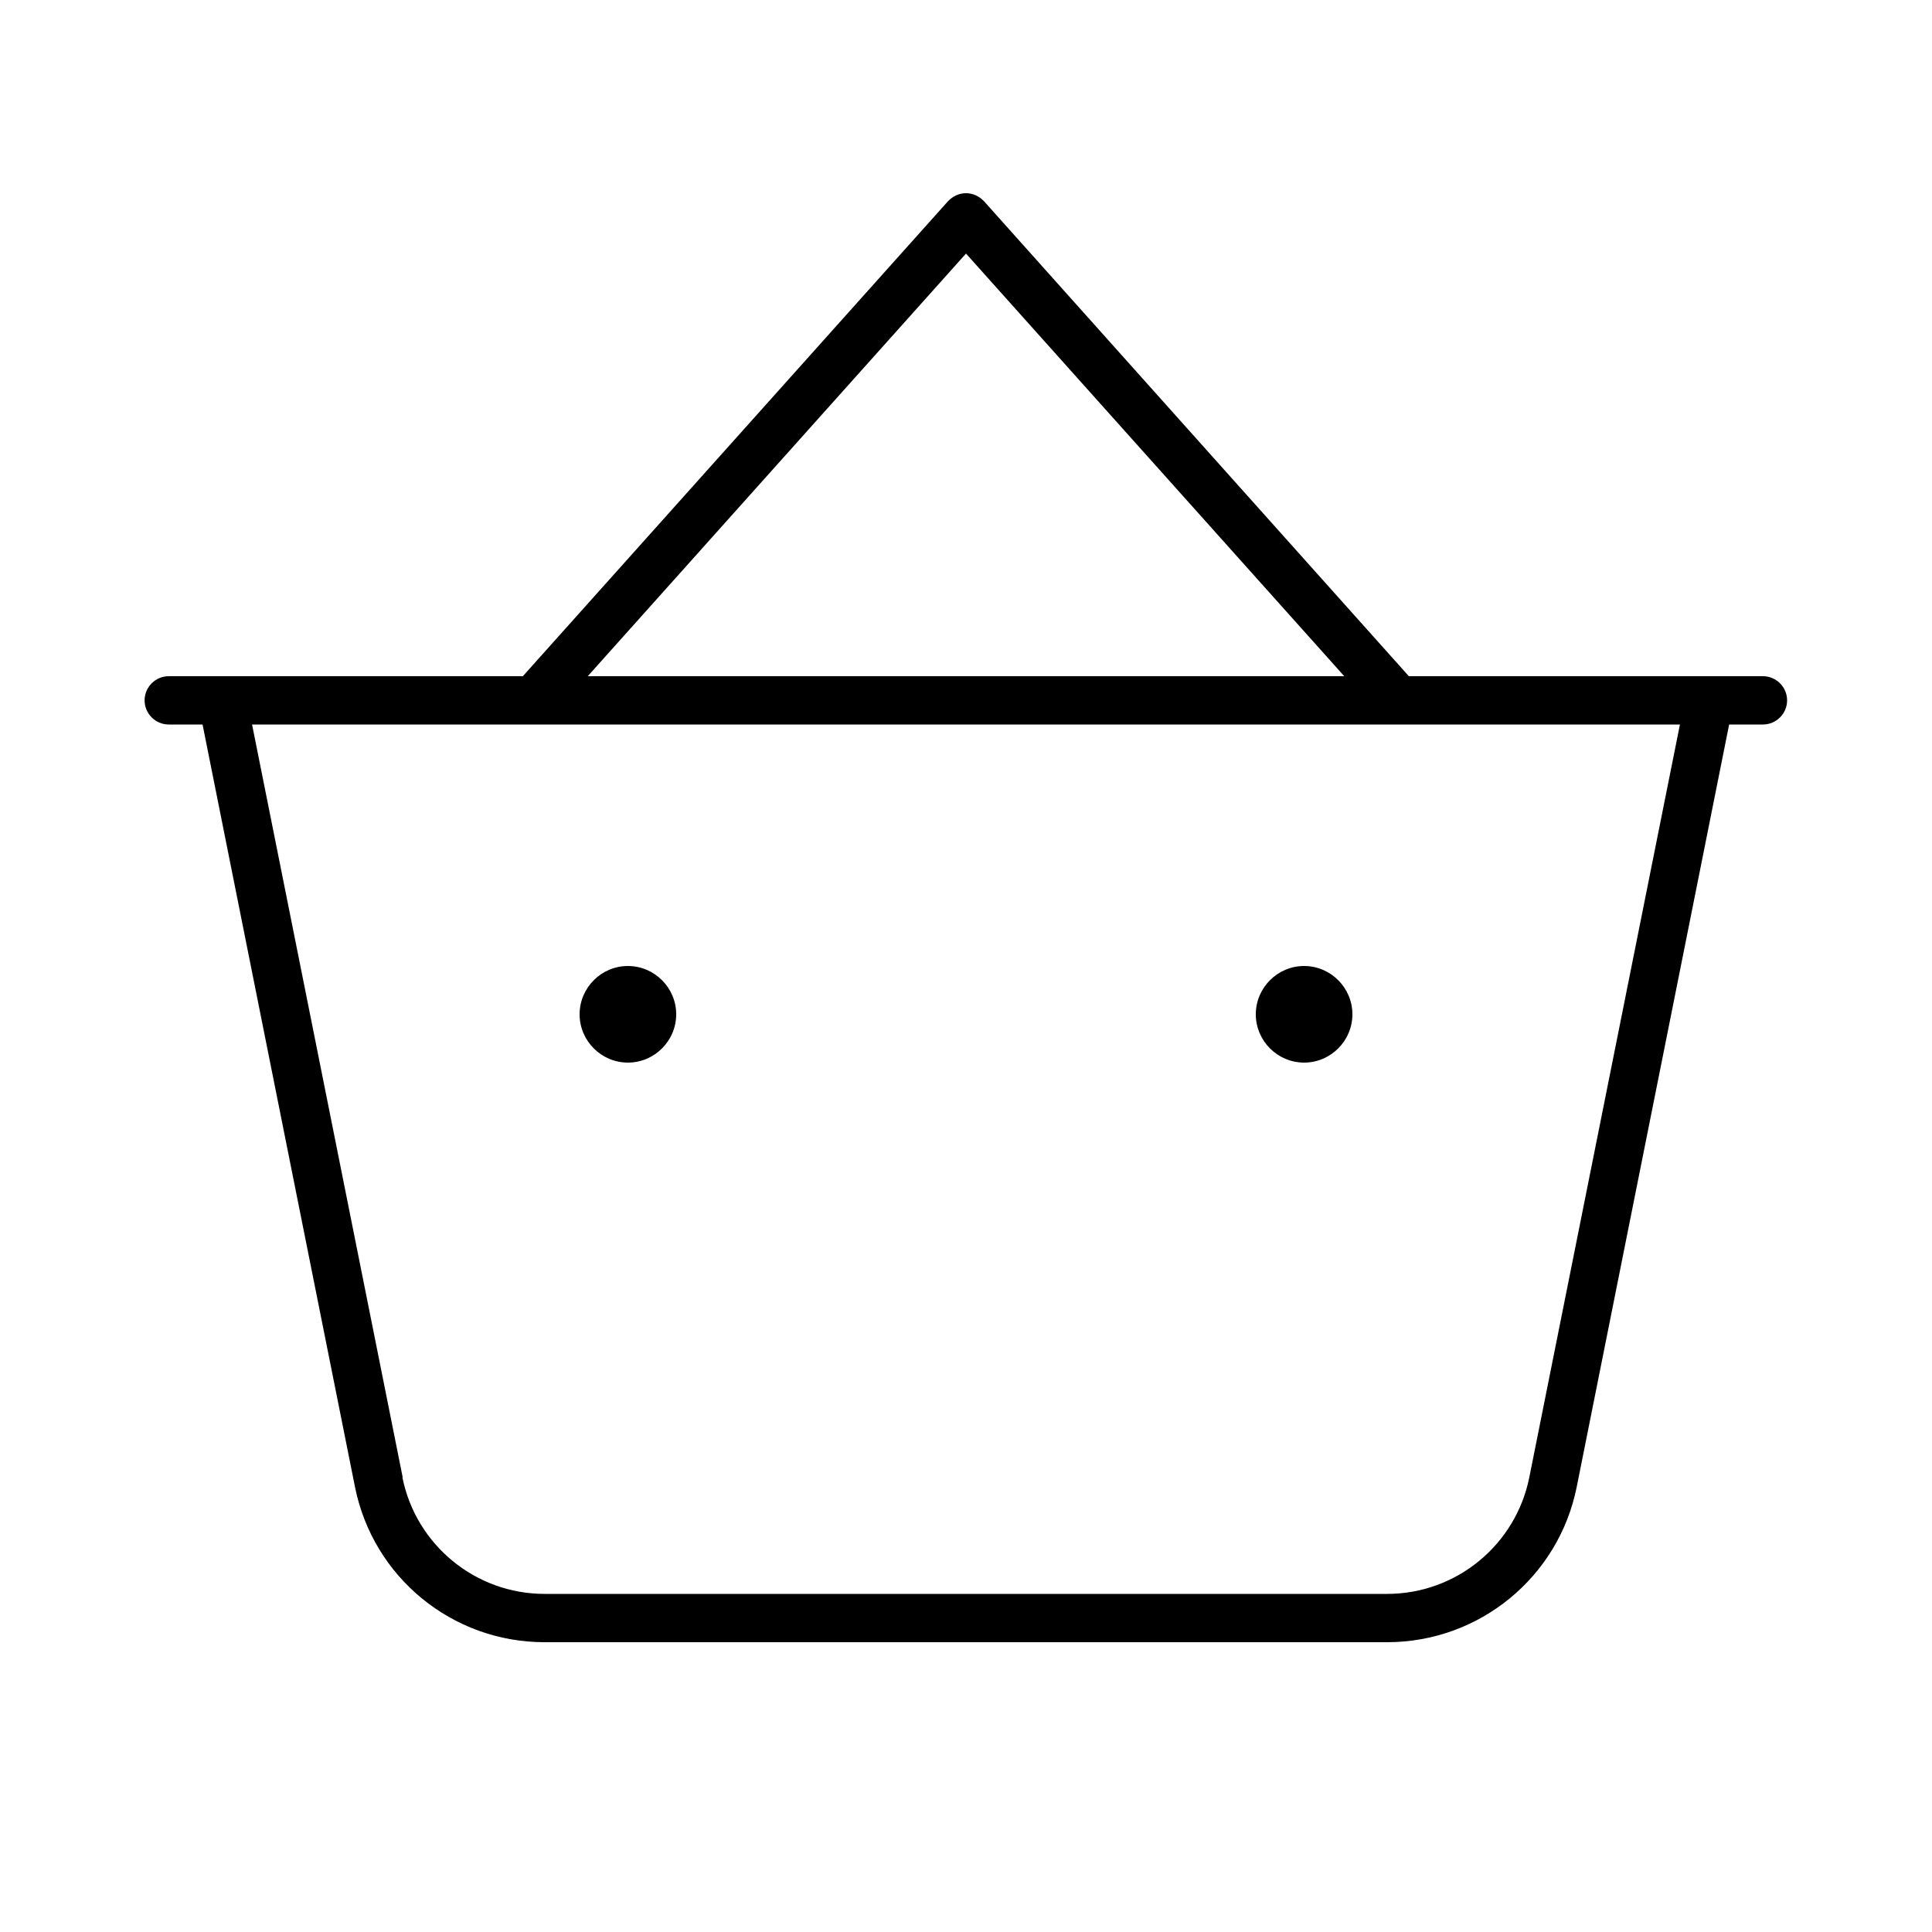 <svg xmlns="http://www.w3.org/2000/svg" viewBox="0 0 640 640"><!--! Font Awesome Pro 7.1.0 by @fontawesome - https://fontawesome.com License - https://fontawesome.com/license (Commercial License) Copyright 2025 Fonticons, Inc. --><path fill="currentColor" d="M326 66.7C324.4 65 322.3 64 320 64C317.7 64 315.6 65 314 66.7L173.2 224L63.9 224L63.9 224L55.9 224C51.5 224 47.9 227.6 47.9 232C47.9 236.4 51.5 240 55.9 240L67.1 240L117.6 492.6C123.6 522.5 149.8 544 180.4 544L459.5 544C490 544 516.3 522.5 522.3 492.6L572.8 240L584 240C588.4 240 592 236.4 592 232C592 227.6 588.4 224 584 224C580.1 224 571.9 224 559.7 224L466.7 224L326 66.7zM445.3 224L194.7 224L320 84L445.3 224zM133.4 489.4L83.5 240L556.5 240L506.6 489.4C502.1 511.8 482.4 528 459.5 528L180.4 528C157.5 528 137.8 511.8 133.3 489.4zM208 352C216.8 352 224 344.8 224 336C224 327.2 216.8 320 208 320C199.2 320 192 327.2 192 336C192 344.8 199.2 352 208 352zM448 336C448 327.2 440.8 320 432 320C423.2 320 416 327.2 416 336C416 344.8 423.2 352 432 352C440.8 352 448 344.8 448 336z"/></svg>